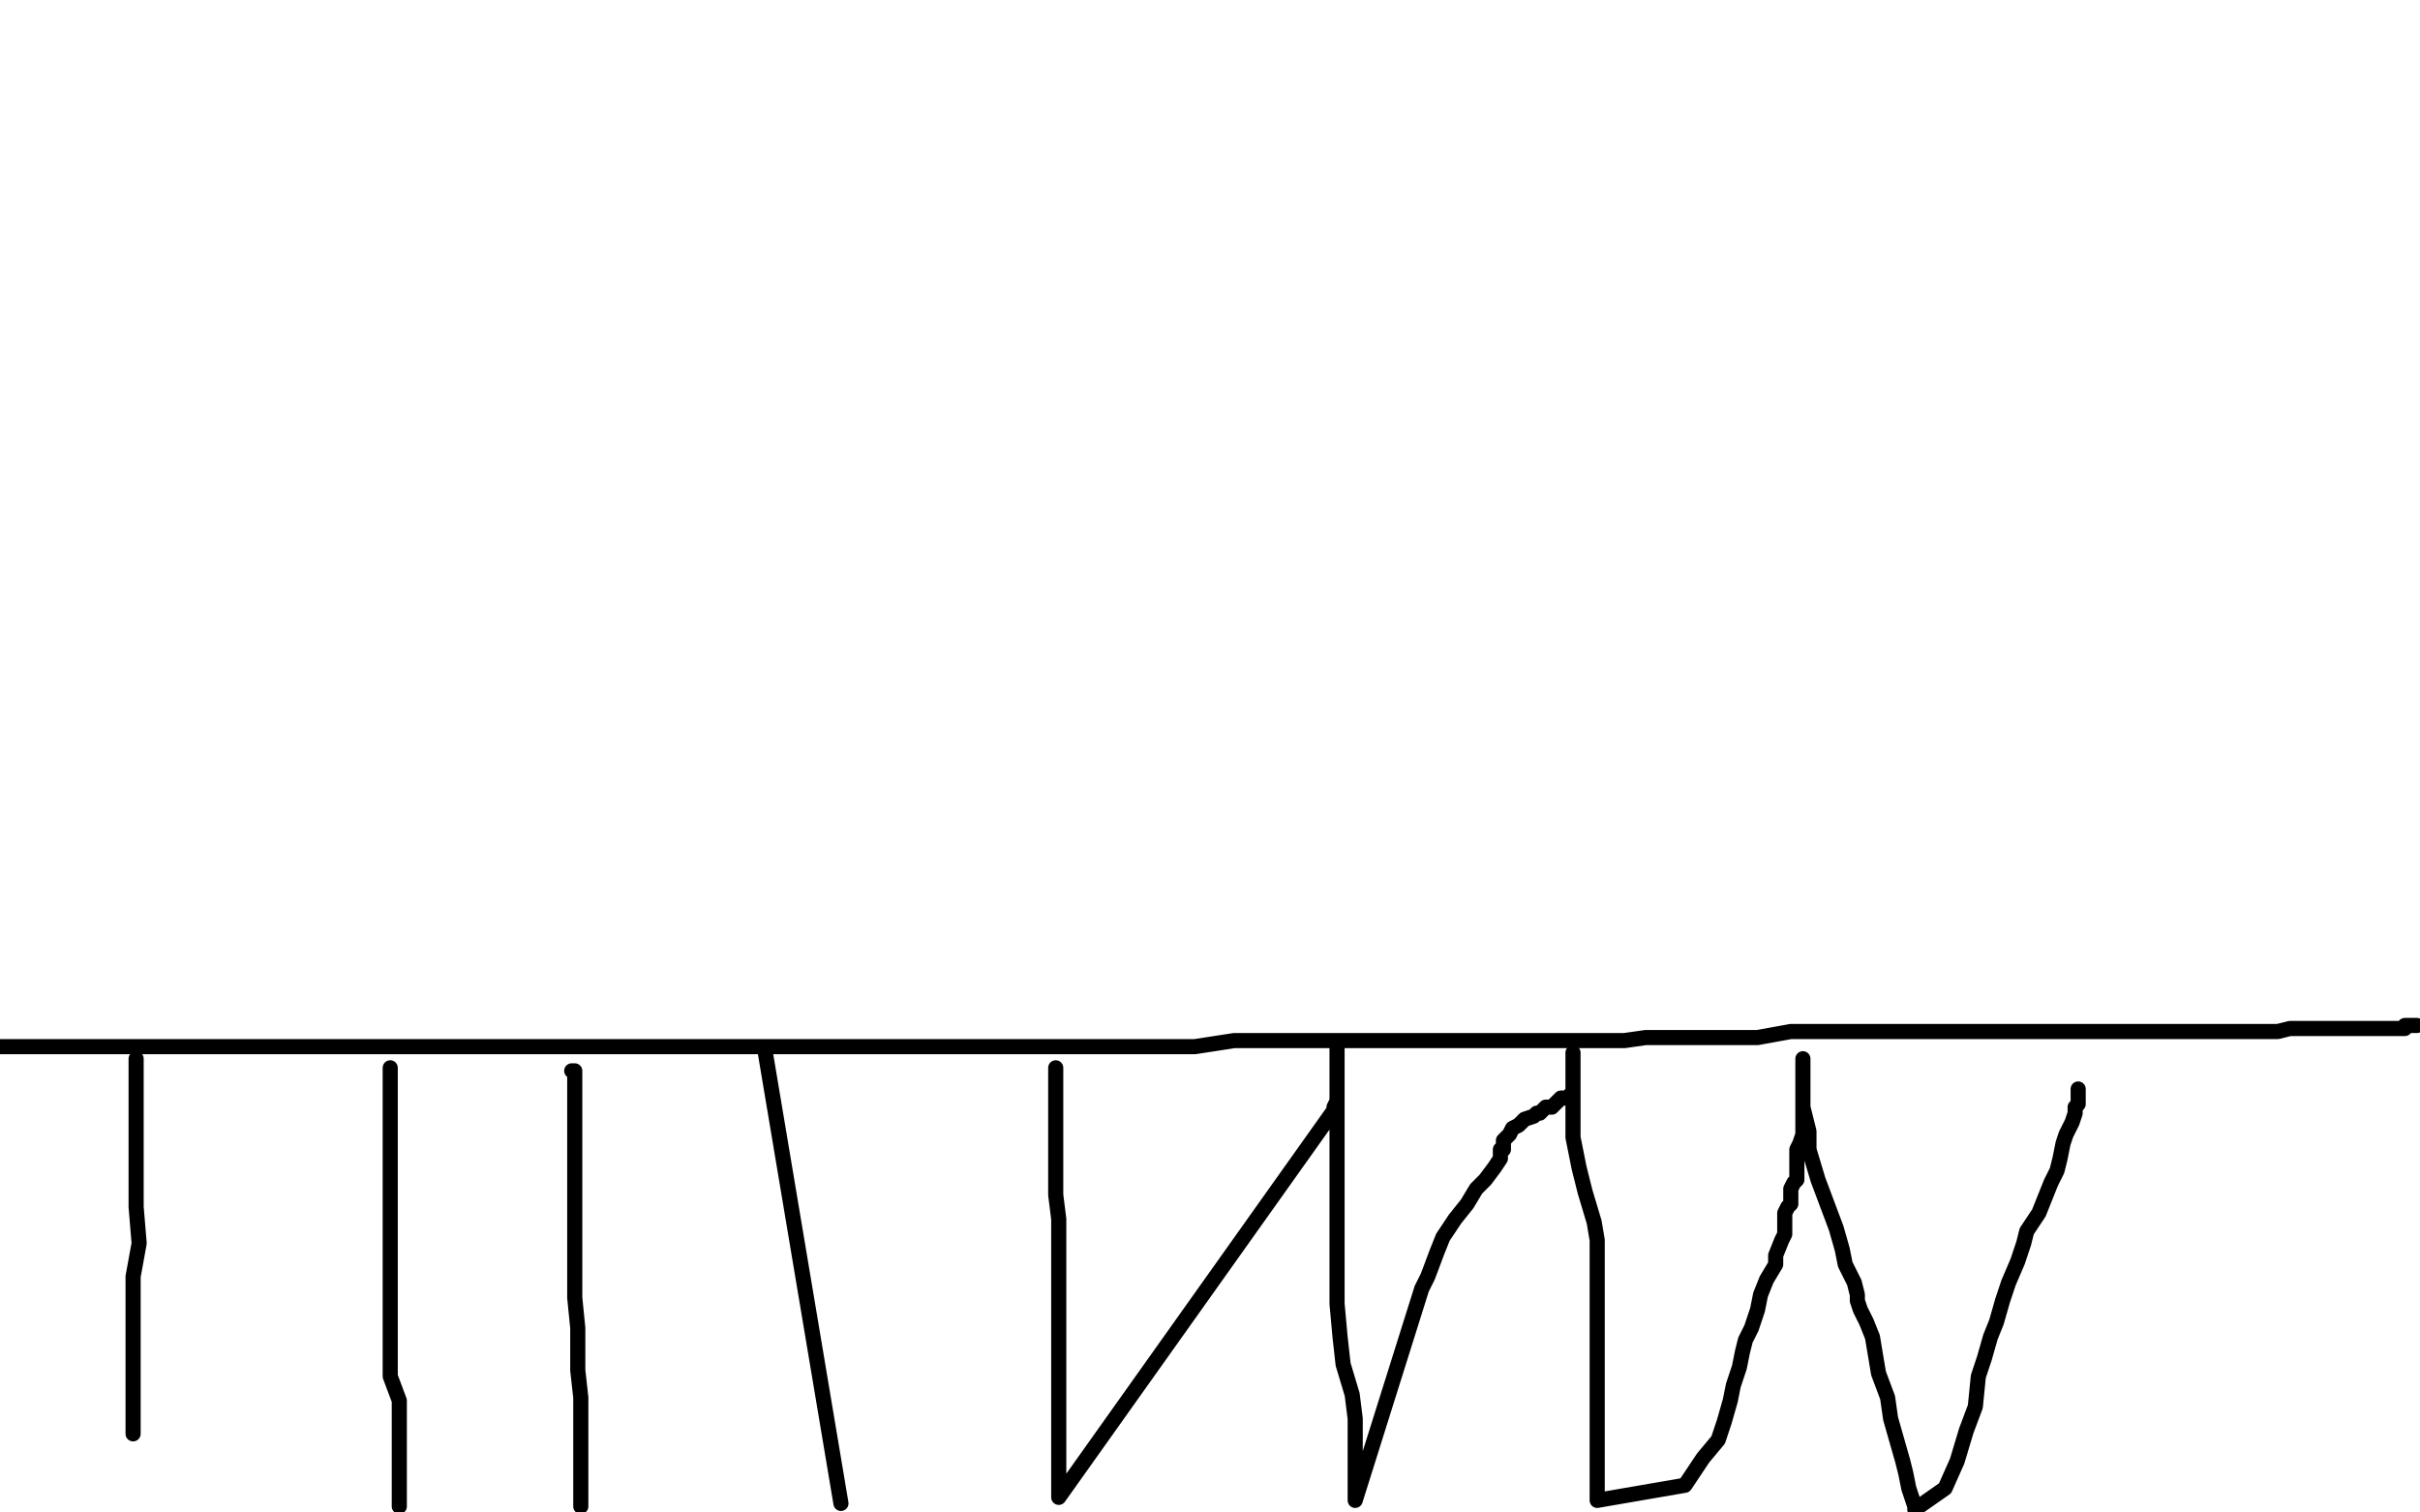 <?xml version="1.0" standalone="no"?>
<!DOCTYPE svg PUBLIC "-//W3C//DTD SVG 1.1//EN"
"http://www.w3.org/Graphics/SVG/1.1/DTD/svg11.dtd">

<svg width="800" height="500" version="1.1" xmlns="http://www.w3.org/2000/svg" xmlns:xlink="http://www.w3.org/1999/xlink" style="stroke-antialiasing: false"><desc>This SVG has been created on https://colorillo.com/</desc><rect x='0' y='0' width='800' height='500' style='fill: rgb(255,255,255); stroke-width:0' /><polyline points="0,346 1,346 1,346 3,346 3,346 7,346 7,346 13,346 13,346 21,346 21,346 27,346 27,346 37,346 37,346 46,346 46,346 55,346 55,346 65,346 73,346 83,346 95,346 108,346 123,346 139,346 158,346 173,346 186,346 198,346 207,346 217,346 225,346 231,346 238,346 243,346 249,346 254,346 262,346 272,346 281,346 294,346 306,346 318,346 331,346 343,346 356,346 370,346 382,346 395,346 408,344 423,344 437,344 449,344 464,344 477,344 488,344 497,344 506,344 514,344 522,344 530,344 537,344 544,343 552,343 561,343 571,343 581,343 592,341 602,341 612,341 622,341 634,341 646,341 657,341 668,341 679,341 690,341 699,341 710,341 721,341 729,341 735,341 742,341 748,341 753,341 757,340 761,340 764,340 767,340 769,340 770,340 771,340 772,340 774,340 777,340 780,340 782,340 785,340 787,340 788,340 789,340 790,340 791,340 792,340 793,340 794,340 795,340 795,339 796,339 797,339 799,339" style="fill: none; stroke: #000000; stroke-width: 5; stroke-linejoin: round; stroke-linecap: round; stroke-antialiasing: false; stroke-antialias: 0; opacity: 1.0"/>
<polyline points="45,350 45,351 45,351 45,353 45,353 45,359 45,359 45,366 45,366 45,377 45,377 45,387 45,387 45,399 45,399 46,411 46,411 44,422 44,422 44,433 44,433 44,441 44,447 44,454 44,458 44,462 44,465 44,468 44,470 44,472 44,473 44,474" style="fill: none; stroke: #000000; stroke-width: 5; stroke-linejoin: round; stroke-linecap: round; stroke-antialiasing: false; stroke-antialias: 0; opacity: 1.0"/>
<polyline points="129,353 129,354 129,354 129,356 129,356 129,362 129,362 129,370 129,370 129,380 129,380 129,389 129,389 129,398 129,398 129,408 129,408 129,417 129,417 129,426 129,426 129,433 129,440 129,448 129,455 132,463 132,470 132,476 132,485 132,490 132,494 132,498" style="fill: none; stroke: #000000; stroke-width: 5; stroke-linejoin: round; stroke-linecap: round; stroke-antialiasing: false; stroke-antialias: 0; opacity: 1.0"/>
<polyline points="189,354 190,354 190,354 190,356 190,356 190,362 190,362 190,369 190,369 190,376 190,376 190,382 190,382 190,390 190,390 190,397 190,397 190,404 190,404 190,412 190,420 190,429 191,439 191,445 191,453 192,462 192,468 192,474 192,481 192,486 192,490 192,493 192,495 192,498" style="fill: none; stroke: #000000; stroke-width: 5; stroke-linejoin: round; stroke-linecap: round; stroke-antialiasing: false; stroke-antialias: 0; opacity: 1.0"/>
<polyline points="253,348 278,497 278,497" style="fill: none; stroke: #000000; stroke-width: 5; stroke-linejoin: round; stroke-linecap: round; stroke-antialiasing: false; stroke-antialias: 0; opacity: 1.0"/>
<polyline points="349,353 349,354 349,354 349,356 349,356 349,363 349,363 349,369 349,369 349,377 349,377 349,385 349,385 349,395 349,395 350,403 350,403 350,413 350,413 350,423 350,423 350,432 350,443 350,451 350,460 350,467 350,476 350,481 350,488 350,495 441,367 441,366 442,364 442,363 442,362 442,361 442,360 442,358 442,356 442,355 442,354 442,352 442,350 442,349 442,348 442,347 442,346 442,345 442,346 442,346 442,350 442,350 442,359 442,359 442,371 442,371 442,385 442,385 442,398 442,398 442,411 442,411 442,422 442,422 442,431 442,431 443,442 443,442 444,451 447,461 448,469 448,476 448,482 448,489 448,496 470,426 472,422 475,414 477,409 481,403 485,398 488,393 491,390 494,386 496,383 496,381 496,380 497,380 497,379 497,378 497,377 498,376 499,375 500,373 502,372 503,371 504,370 507,369 508,368 509,368 510,367 511,366 512,366 513,366 514,365 516,363 518,363 519,363 519,362 520,361 520,360 520,359 520,358 520,357 520,355 520,353 520,351 520,350 520,349 520,348 520,349 520,351 520,355 520,361 520,368 520,376 522,386 524,394 527,404 528,410 528,417 528,424 528,431 528,440 528,448 528,456 528,463 528,468 528,474 528,481 528,486 528,491 528,496 557,491 563,482 568,476 570,470 572,463 573,458 575,452 576,447 577,443 579,439 581,433 582,428 584,423 587,418 587,415 589,410 590,408 590,406 590,403 590,401 591,399 592,398 592,397 592,395 592,393 593,391 594,390 594,388 594,386 594,384 594,382 594,380 595,378 596,375 596,372 596,369 596,366 596,364 596,362 596,360 596,359 596,357 596,355 596,354 596,353 596,352 596,350 596,351 596,353 596,359 596,366 598,374 598,380 601,390 604,398 607,406 609,413 610,418 613,424 614,428 614,430 615,433 617,437 619,442 620,448 621,454 624,462 625,469 627,476 629,483 630,487 631,492 632,495 633,498 633,499 643,492 647,483 650,473 653,465 654,455 656,449 658,442 660,437 662,430 664,424 667,417 669,411 670,407 674,401 676,396 678,391 680,387 681,383 682,378 683,375 684,373 685,371 686,368 686,367 686,366 687,365 687,364 687,363 687,362 687,361 687,360" style="fill: none; stroke: #000000; stroke-width: 5; stroke-linejoin: round; stroke-linecap: round; stroke-antialiasing: false; stroke-antialias: 0; opacity: 1.0"/>
</svg>
